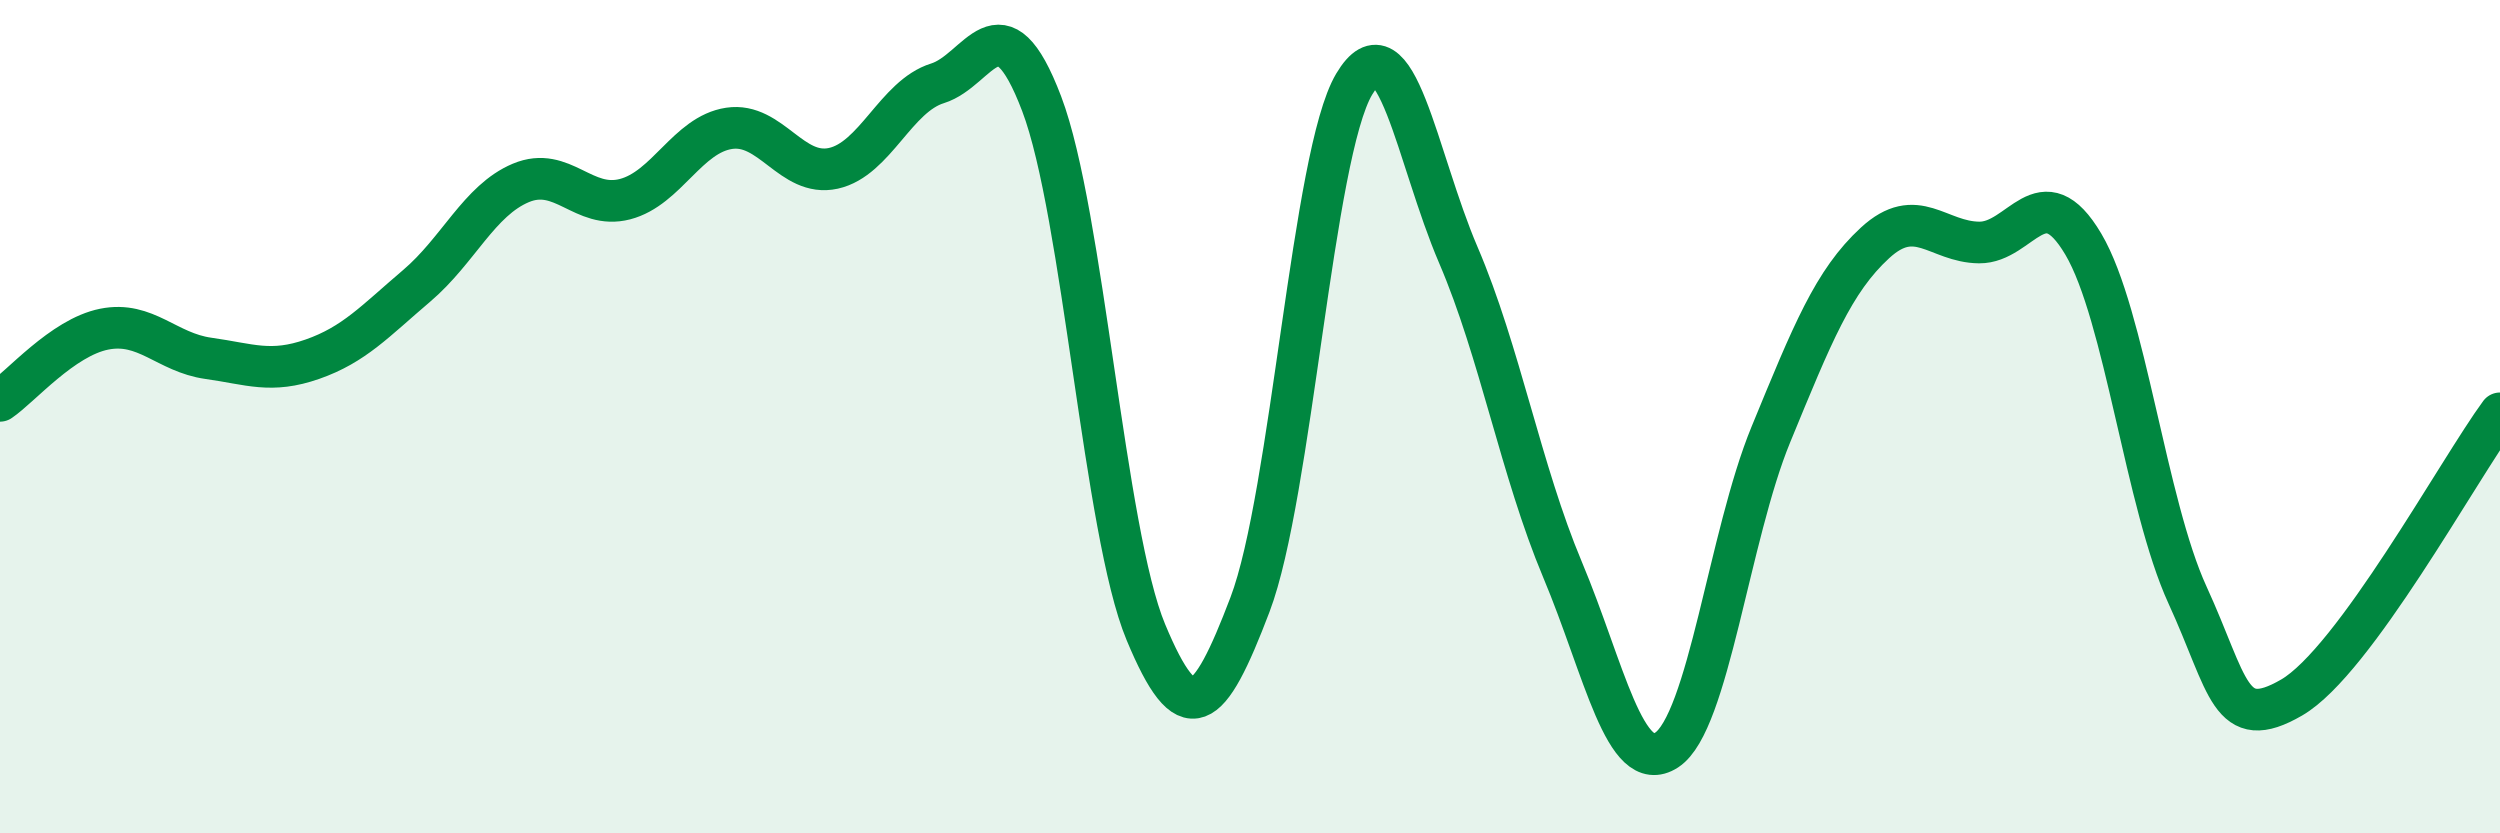 
    <svg width="60" height="20" viewBox="0 0 60 20" xmlns="http://www.w3.org/2000/svg">
      <path
        d="M 0,9.62 C 0.5,9.28 1.5,8.1 2.5,7.9 C 3.5,7.7 4,8.46 5,8.6 C 6,8.74 6.5,8.97 7.5,8.62 C 8.5,8.27 9,7.71 10,6.86 C 11,6.01 11.5,4.81 12.5,4.39 C 13.5,3.97 14,5.04 15,4.78 C 16,4.52 16.5,3.23 17.5,3.08 C 18.5,2.93 19,4.26 20,4.04 C 21,3.82 21.5,2.31 22.5,2 C 23.5,1.69 24,-0.14 25,2.49 C 26,5.12 26.5,12.77 27.5,15.17 C 28.5,17.57 29,17.14 30,14.51 C 31,11.88 31.5,3.7 32.5,2.02 C 33.5,0.34 34,3.79 35,6.12 C 36,8.45 36.5,11.29 37.5,13.67 C 38.5,16.05 39,18.65 40,18 C 41,17.35 41.5,12.86 42.5,10.43 C 43.5,8 44,6.75 45,5.83 C 46,4.91 46.5,5.81 47.5,5.82 C 48.5,5.83 49,4.17 50,5.86 C 51,7.55 51.5,12.1 52.5,14.28 C 53.5,16.46 53.5,17.61 55,16.74 C 56.5,15.87 59,11.28 60,9.92L60 20L0 20Z"
        fill="#008740"
        opacity="0.1"
        stroke-linecap="round"
        stroke-linejoin="round"
      />
      <path
        d="M 0,9.62 C 0.5,9.28 1.5,8.1 2.5,7.9 C 3.5,7.7 4,8.46 5,8.6 C 6,8.74 6.5,8.97 7.5,8.62 C 8.5,8.27 9,7.71 10,6.86 C 11,6.01 11.5,4.81 12.5,4.39 C 13.5,3.97 14,5.04 15,4.78 C 16,4.52 16.5,3.23 17.5,3.08 C 18.5,2.93 19,4.26 20,4.04 C 21,3.82 21.5,2.31 22.5,2 C 23.5,1.69 24,-0.14 25,2.49 C 26,5.12 26.5,12.77 27.5,15.17 C 28.5,17.57 29,17.14 30,14.51 C 31,11.88 31.5,3.7 32.5,2.02 C 33.5,0.34 34,3.79 35,6.12 C 36,8.45 36.5,11.29 37.5,13.67 C 38.5,16.05 39,18.65 40,18 C 41,17.35 41.5,12.86 42.5,10.43 C 43.5,8 44,6.75 45,5.83 C 46,4.91 46.5,5.81 47.5,5.82 C 48.5,5.83 49,4.17 50,5.86 C 51,7.55 51.5,12.1 52.5,14.28 C 53.5,16.46 53.5,17.61 55,16.74 C 56.5,15.87 59,11.28 60,9.92"
        stroke="#008740"
        stroke-width="1"
        fill="none"
        stroke-linecap="round"
        stroke-linejoin="round"
      />
    </svg>
  